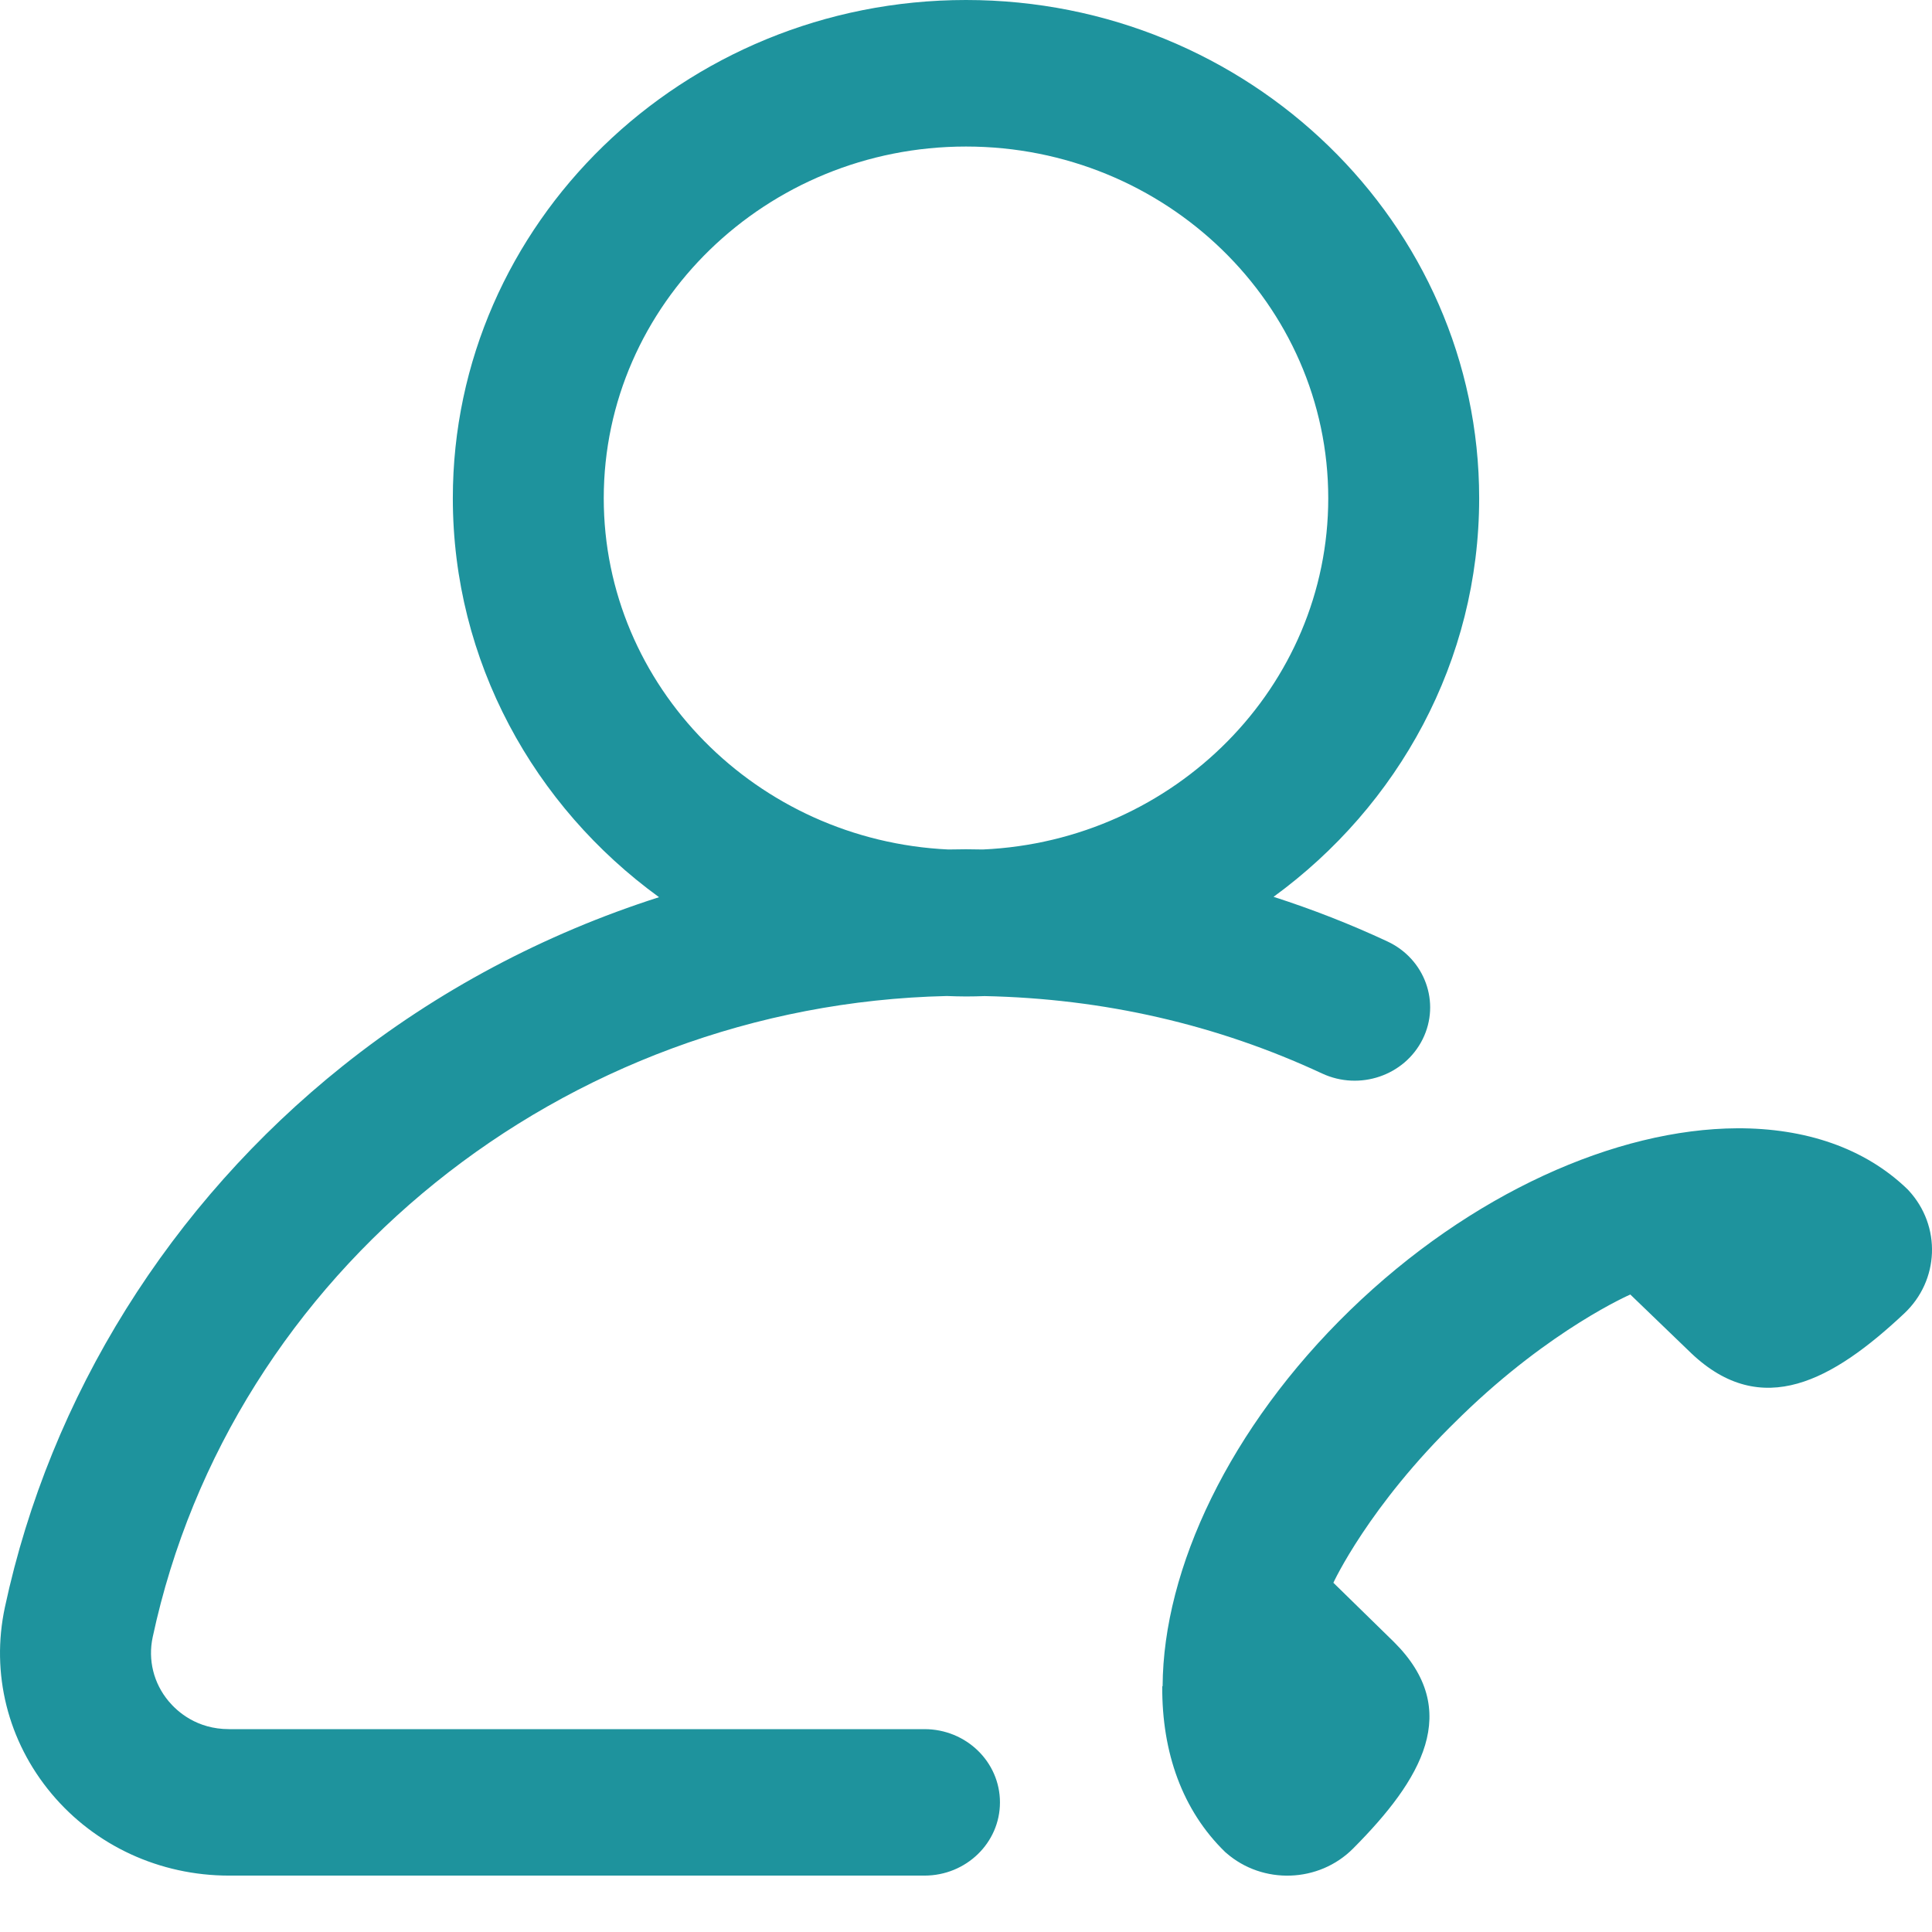 <svg xmlns="http://www.w3.org/2000/svg" width="26" height="26" viewBox="0 0 26 26" fill="none"><path d="M12.441 23.27H3.082C2.649 23.27 2.387 23.035 2.27 22.895C2.067 22.653 1.989 22.338 2.055 22.031C3.109 17.113 7.58 13.521 12.741 13.404C12.827 13.407 12.913 13.41 13 13.41C13.085 13.41 13.169 13.408 13.252 13.405C14.852 13.438 16.378 13.788 17.791 14.446C18.297 14.682 18.903 14.475 19.146 13.984C19.389 13.493 19.176 12.904 18.67 12.669C18.171 12.436 17.66 12.237 17.139 12.069C18.818 10.845 19.906 8.896 19.906 6.705C19.906 3.008 16.808 0 13 0C9.192 0 6.094 3.008 6.094 6.705C6.094 8.899 7.185 10.851 8.869 12.074C7.326 12.567 5.879 13.334 4.613 14.345C2.29 16.2 0.675 18.787 0.066 21.629C-0.125 22.52 0.104 23.434 0.694 24.139C1.281 24.84 2.151 25.241 3.082 25.241H12.441C13.002 25.241 13.457 24.8 13.457 24.256C13.457 23.711 13.002 23.27 12.441 23.27ZM8.125 6.705C8.125 4.095 10.312 1.972 13 1.972C15.688 1.972 17.875 4.095 17.875 6.705C17.875 9.241 15.81 11.317 13.226 11.432C13.151 11.431 13.076 11.429 13 11.429C12.921 11.429 12.841 11.43 12.762 11.432C10.184 11.311 8.125 9.237 8.125 6.705ZM25.623 17.679C24.667 18.575 23.711 19.113 22.761 18.212L21.94 17.421C21.94 17.421 20.878 17.88 19.676 19.046L19.619 19.102C18.417 20.269 17.944 21.3 17.944 21.3L18.759 22.097C19.687 23.019 19.133 23.948 18.21 24.876C17.75 25.339 16.995 25.366 16.502 24.936L16.489 24.925C15.91 24.363 15.636 23.581 15.641 22.696L15.646 22.69C15.654 21.114 16.545 19.209 18.168 17.633C19.792 16.057 21.754 15.192 23.377 15.184C24.289 15.18 25.095 15.446 25.674 16.008L25.685 16.02C26.128 16.499 26.101 17.233 25.623 17.679Z" fill="#1E939D"></path></svg>